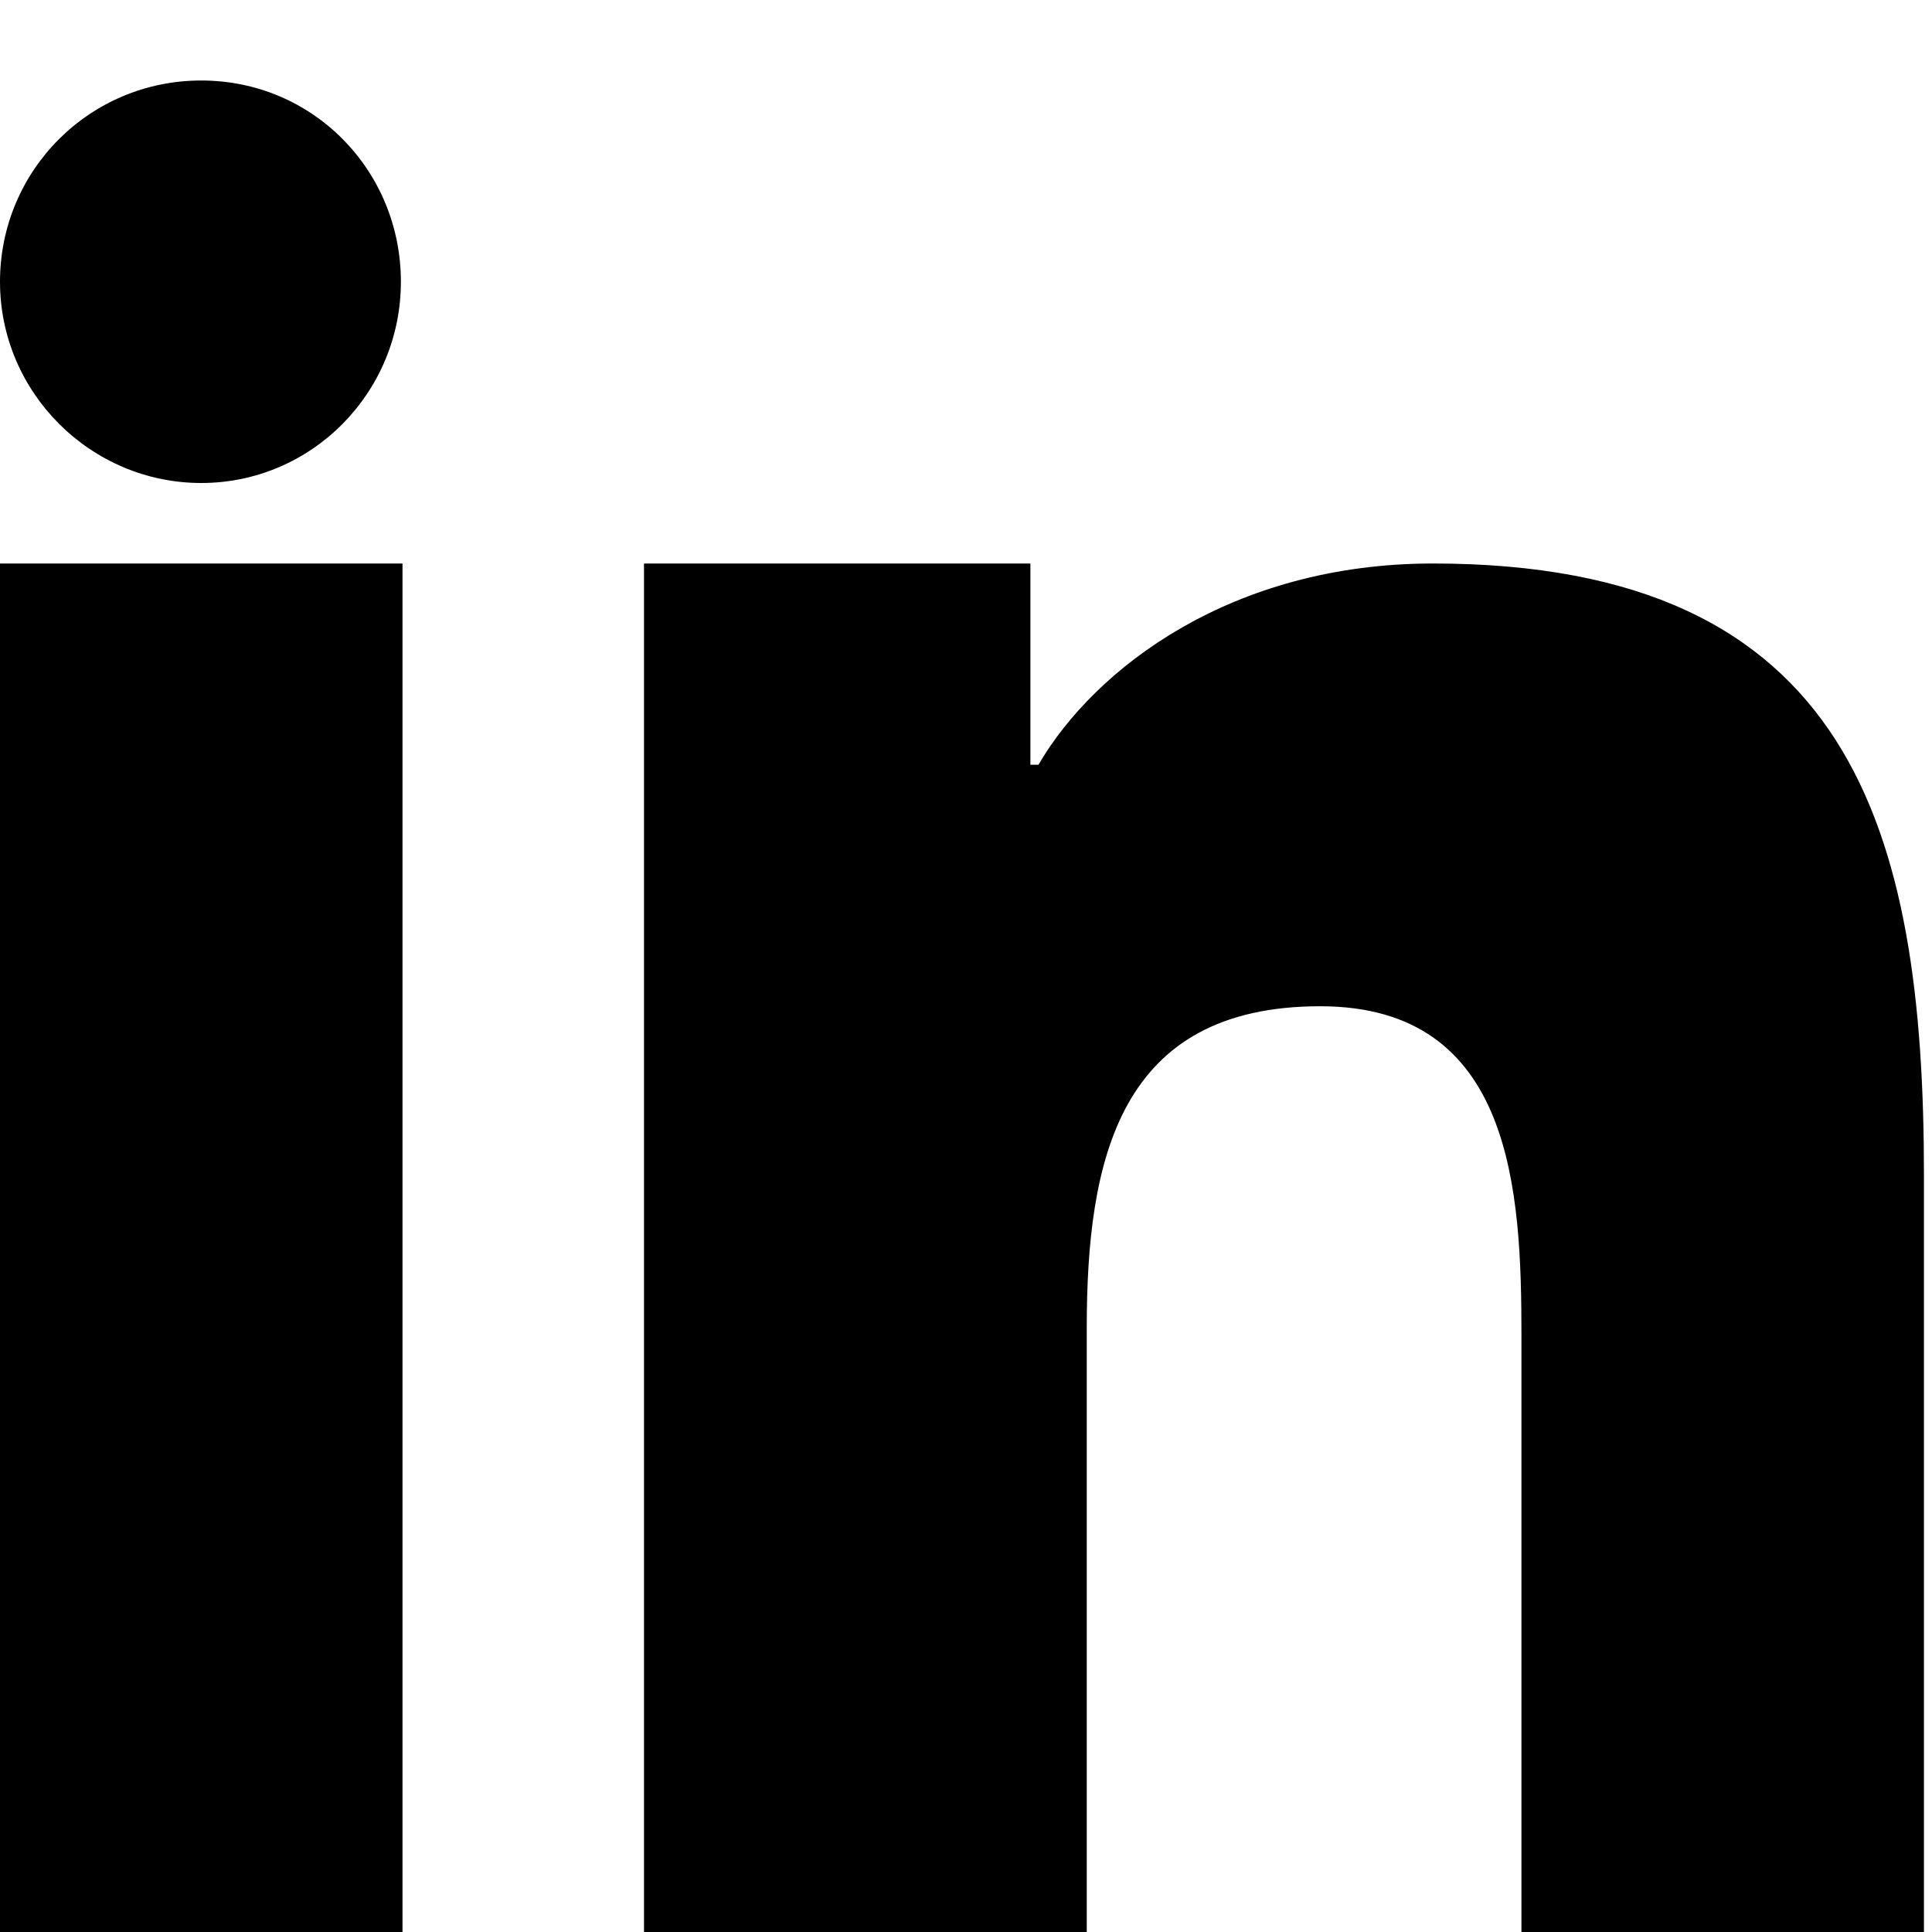 <svg xmlns="http://www.w3.org/2000/svg" viewBox="0 0 24 24" fill="black">
  <path d="M4.98 3.5C4.98 4.88 3.87 6 2.5 6S0 4.88 0 3.5 1.11 1 2.5 1 4.98 2.12 4.98 3.5zM0 24h5V7H0v17zM8 7h4.8v2.5h.1c.7-1.2 2.4-2.5 4.9-2.5 5.2 0 6.1 3.3 6.1 7.6V24h-5v-7.4c0-1.8-.1-4.1-2.5-4.1-2.5 0-2.9 1.9-2.9 4v7.5H8V7z"/>
</svg>